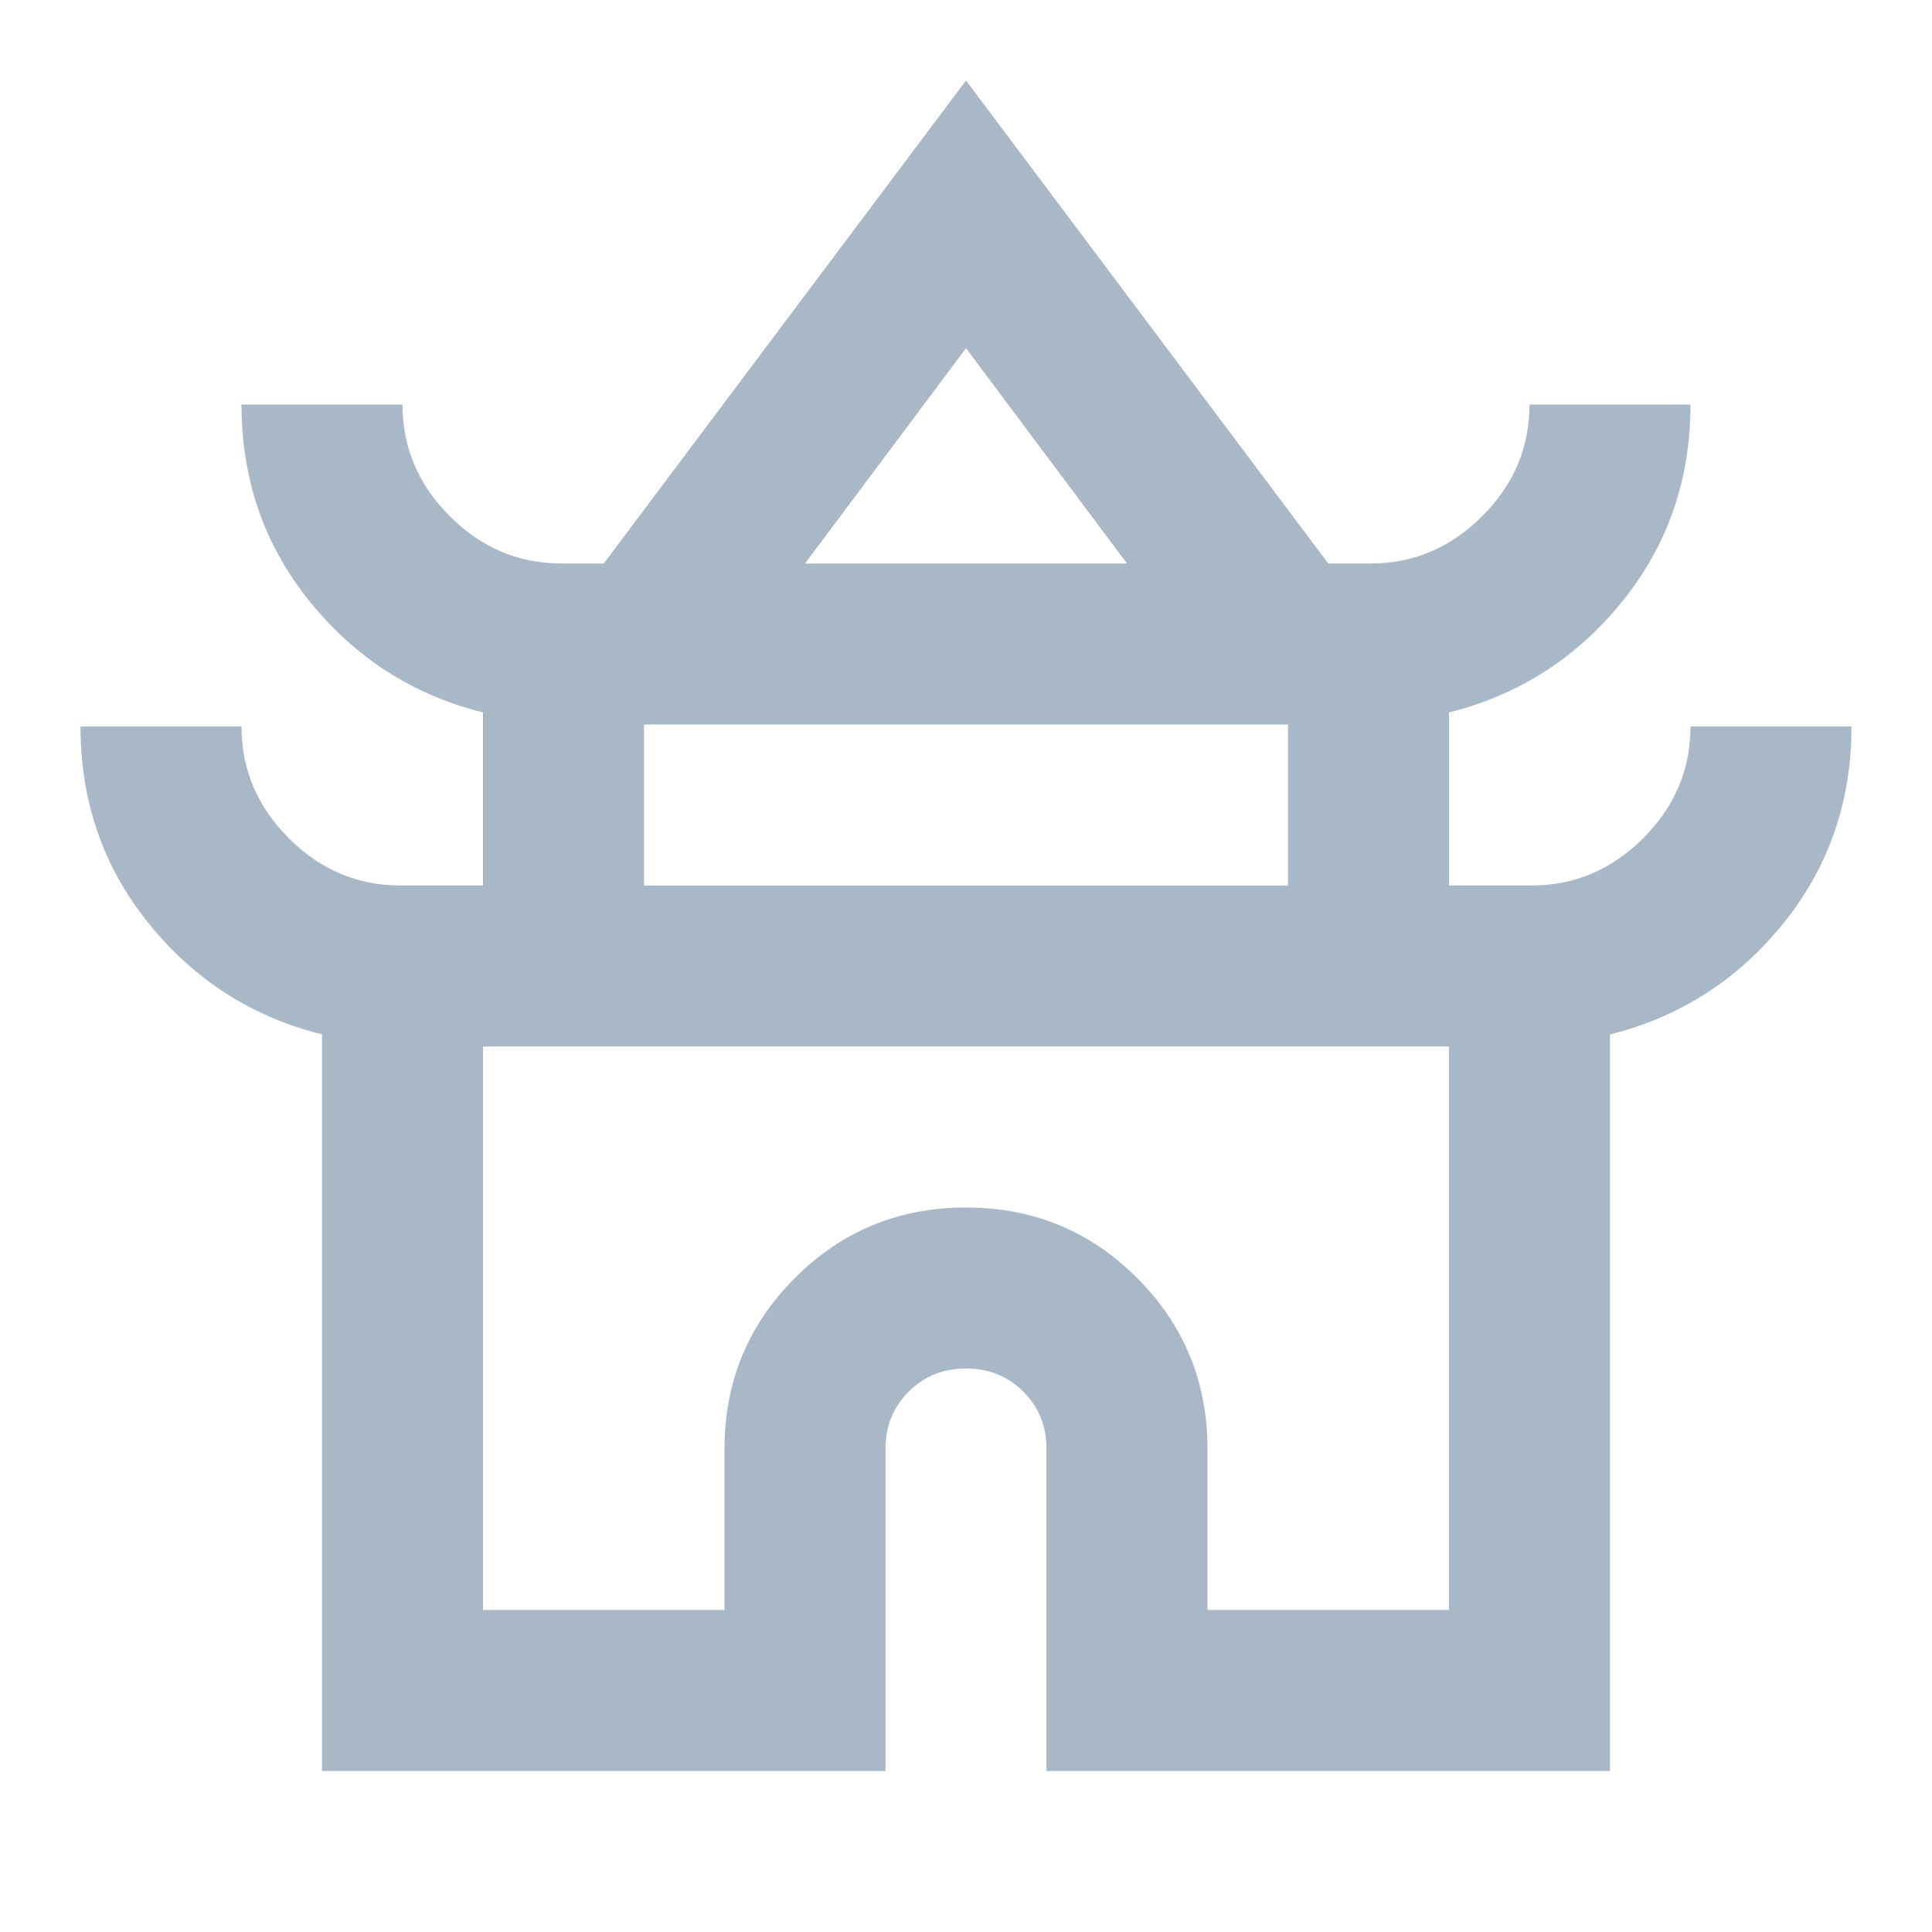 <svg xmlns="http://www.w3.org/2000/svg" height="24px" viewBox="0 -960 960 960" width="24px" fill="#a9b8c7"><path d="M160-80v-366q-52-13-86-55t-34-98h80q0 32 23.5 55.5T199-520h41v-86q-52-13-86-55t-34-98h80q0 32 23.5 55.5T279-680h21l180-240 180 240h21q32 0 55.5-23.5T760-759h80q0 56-34 98t-86 55v86h41q32 0 55.5-23.5T840-599h80q0 56-34 98t-86 55v366H520v-160q0-17-11.5-28.5T480-280q-17 0-28.5 11.5T440-240v160H160Zm240-600h160l-80-107-80 107Zm-80 160h320v-80H320v80Zm-80 360h120v-80q0-50 35-85t85-35q50 0 85 35t35 85v80h120v-280H240v280Zm240-280Zm0-240Zm0 160Z"/></svg>